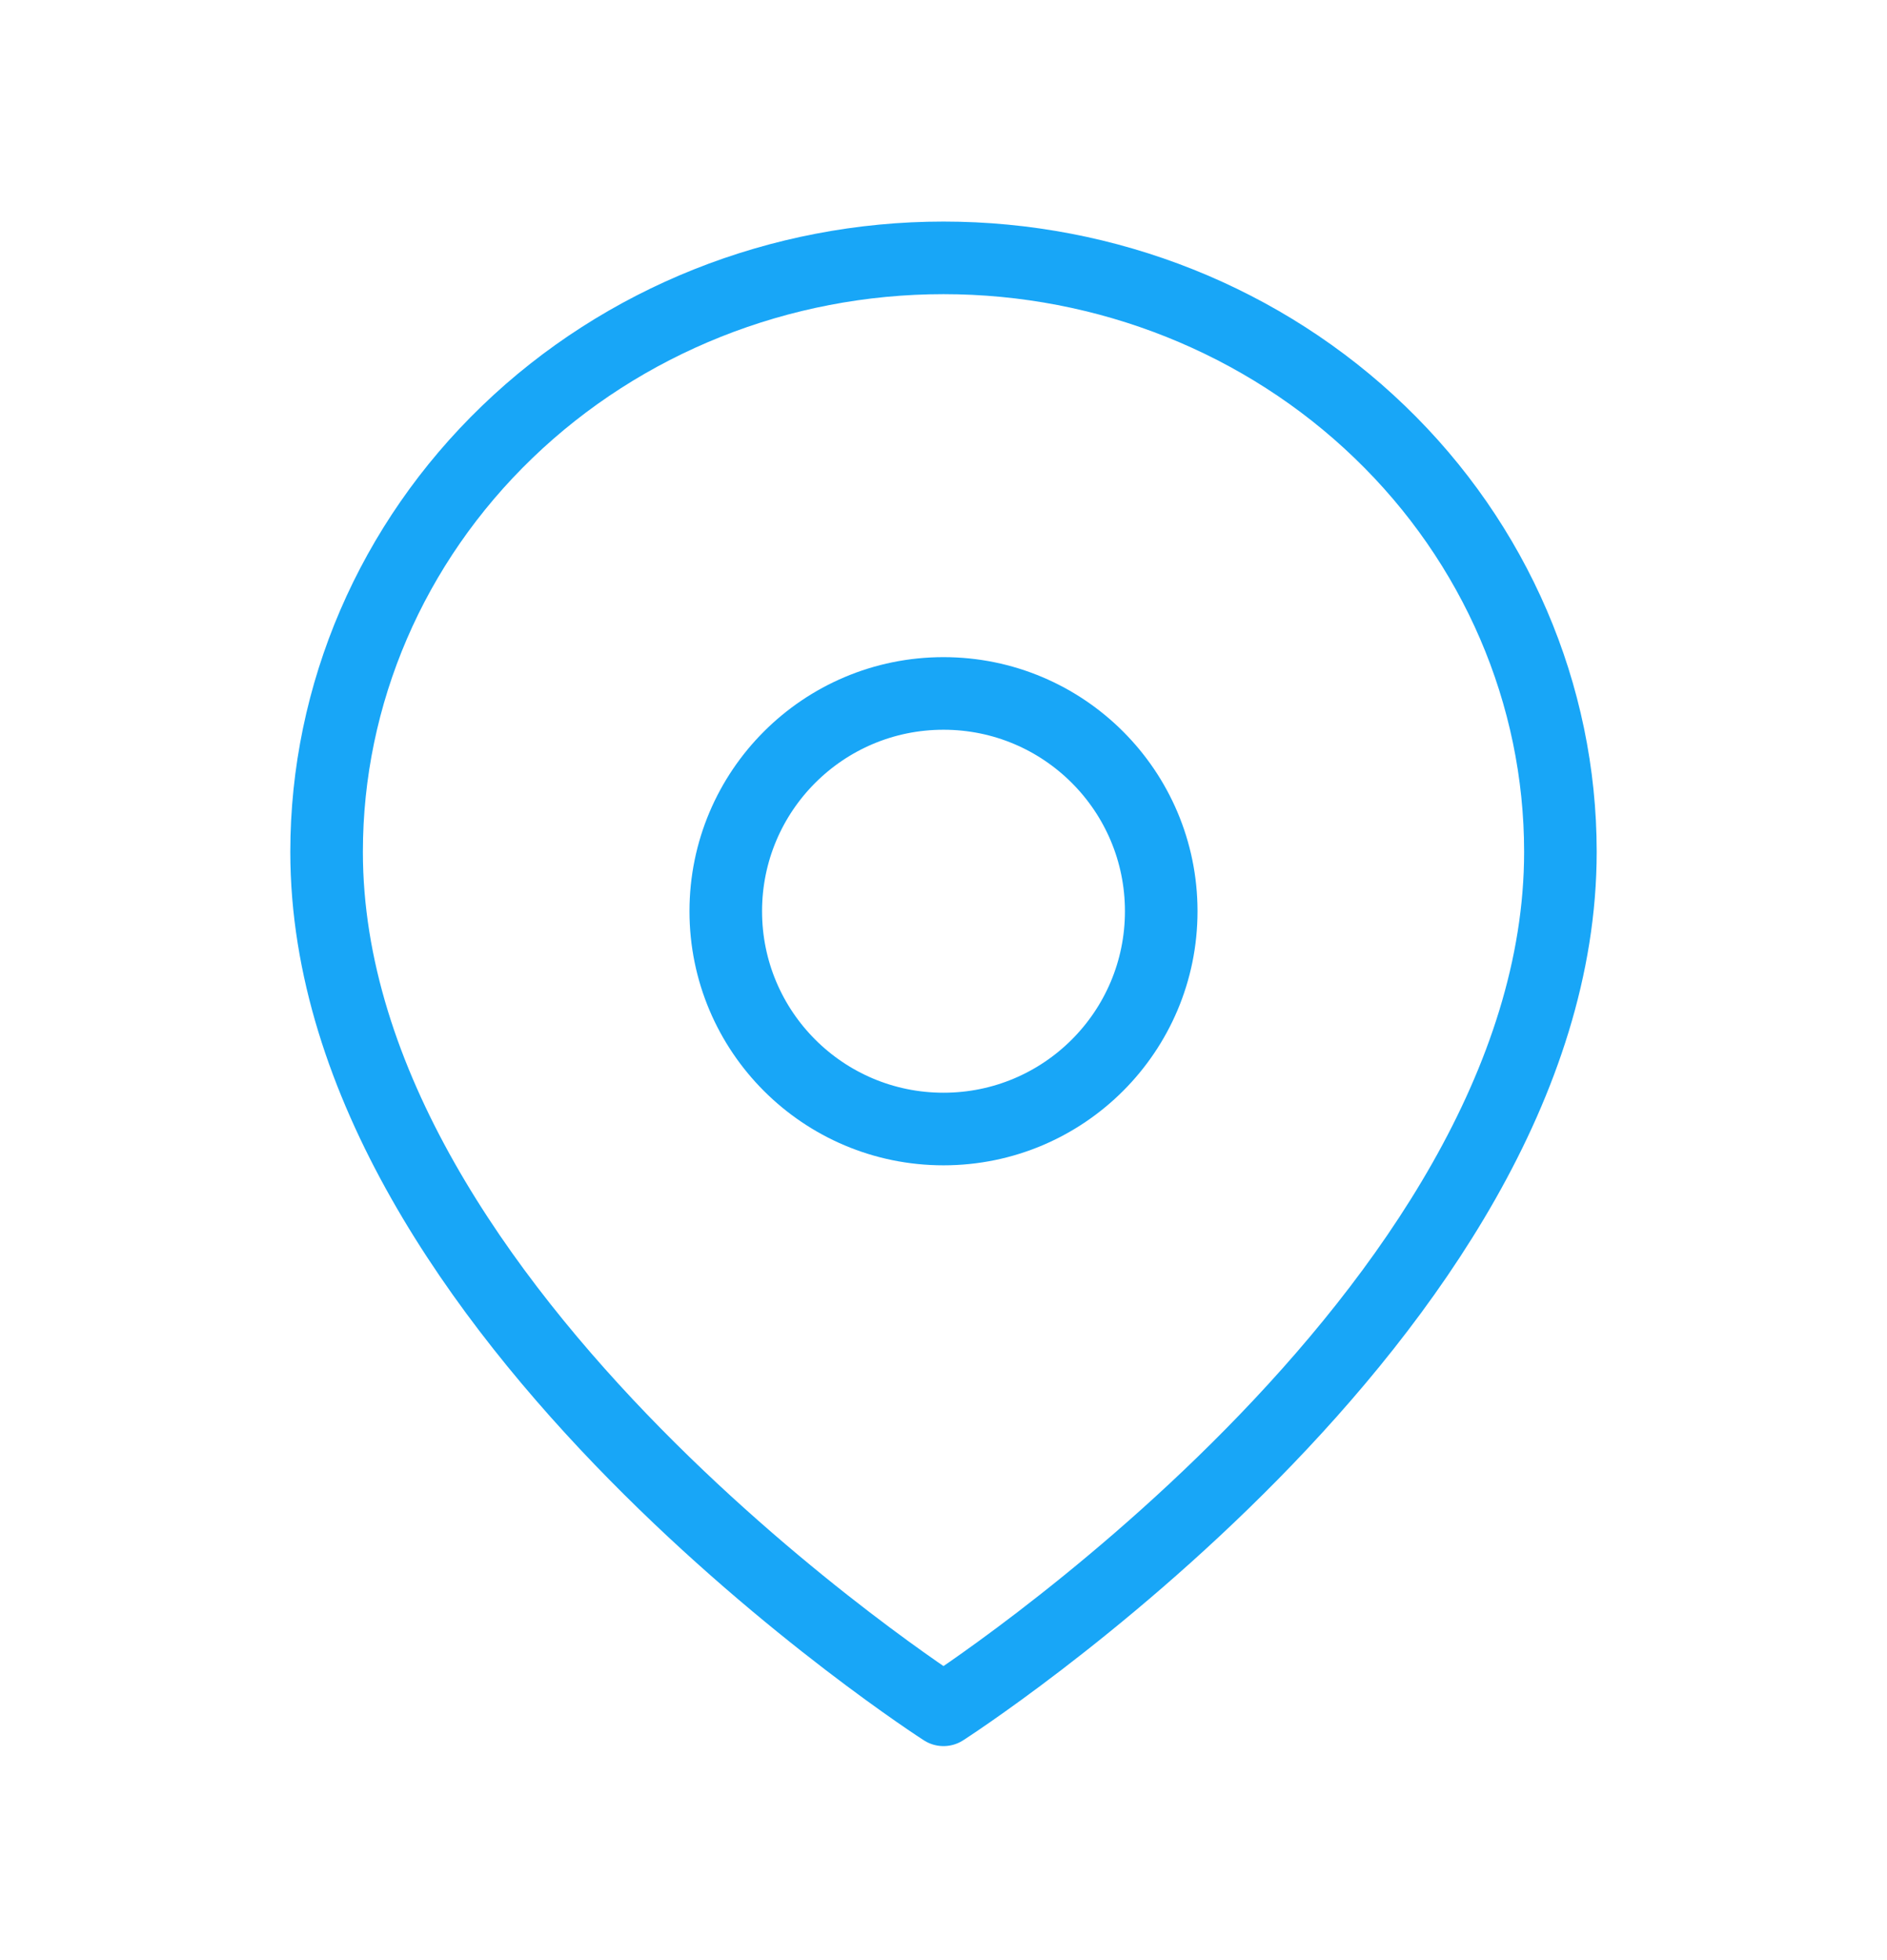 <svg width="26" height="27" viewBox="0 0 26 27" fill="none" xmlns="http://www.w3.org/2000/svg">
<path d="M21.5 11.734C21.5 18.098 13 23.552 13 23.552C13 23.552 4.5 18.098 4.5 11.734C4.5 9.564 5.396 7.483 6.99 5.949C8.584 4.414 10.746 3.552 13 3.552C15.254 3.552 17.416 4.414 19.01 5.949C20.605 7.483 21.5 9.564 21.5 11.734Z" stroke="#18A6F7" stroke-linecap="round" stroke-linejoin="round"/>
<path d="M13 15.552C14.657 15.552 16 14.209 16 12.552C16 10.895 14.657 9.552 13 9.552C11.343 9.552 10 10.895 10 12.552C10 14.209 11.343 15.552 13 15.552Z" stroke="#18A6F7" stroke-linecap="round" stroke-linejoin="round"/>
</svg>
